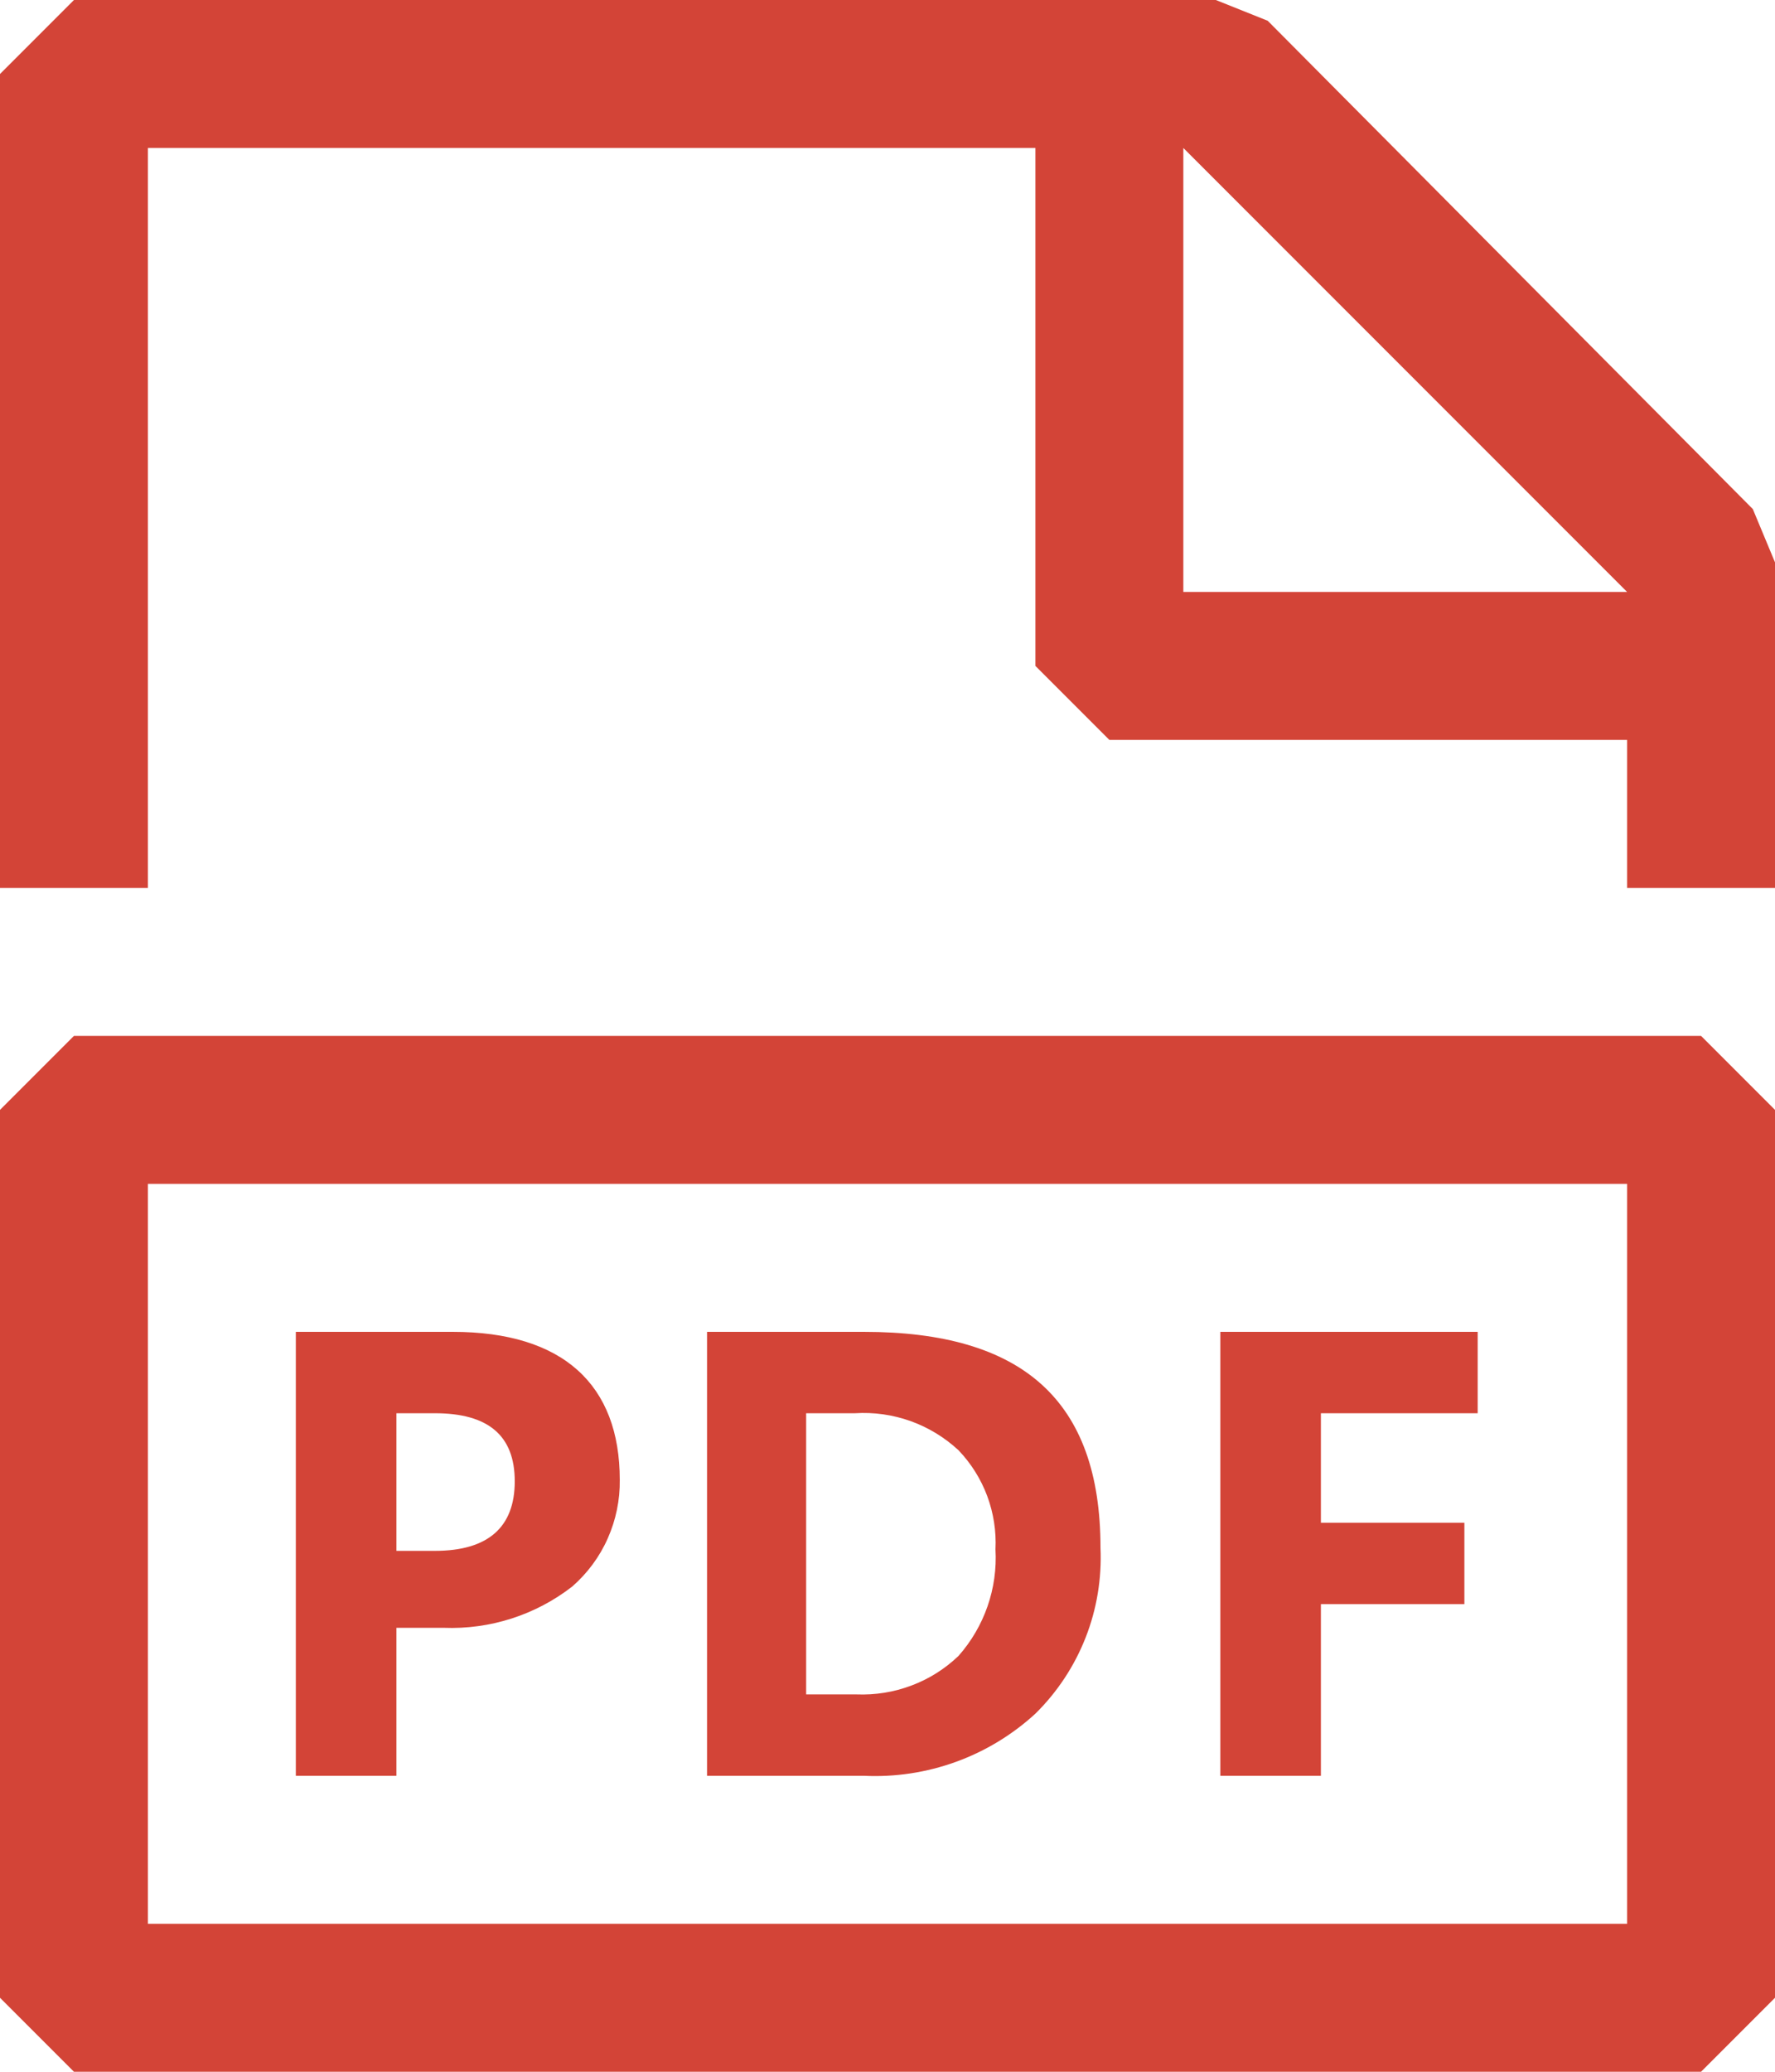 <?xml version="1.0" encoding="UTF-8"?> <svg xmlns="http://www.w3.org/2000/svg" xmlns:xlink="http://www.w3.org/1999/xlink" width="12px" height="14px" viewBox="0 0 12 14"> <title>Union</title> <g id="Page-1" stroke="none" stroke-width="1" fill="none" fill-rule="evenodd"> <g id="Icons---Dark" transform="translate(-450, -1681)" fill="#D34437"> <g id="Icons" transform="translate(64, 208)"> <g id="Misc" transform="translate(0, 1344)"> <g id="↩-Icons" transform="translate(0, 64)"> <g id="Misc/file-pdf" transform="translate(384, 64)"> <path d="M11.9,11.84 L10.93,11.84 L10.93,13 L10.25,13 L10.25,10 L11.99,10 L11.99,10.55 L10.93,10.55 L10.93,11.29 L11.9,11.29 L11.9,11.84 Z M7.45,12.45 L7.45,10.55 C7.67,10.55 7.78,10.55 7.78,10.55 C7.908,10.542 8.035,10.56 8.156,10.603 C8.276,10.646 8.386,10.713 8.48,10.8 C8.565,10.889 8.631,10.994 8.674,11.109 C8.717,11.225 8.736,11.347 8.73,11.47 C8.745,11.734 8.655,11.992 8.48,12.19 C8.388,12.278 8.28,12.346 8.162,12.39 C8.043,12.435 7.917,12.455 7.79,12.45 C7.79,12.45 7.677,12.45 7.45,12.45 Z M9,12.58 C9.148,12.434 9.263,12.26 9.339,12.067 C9.415,11.874 9.449,11.667 9.44,11.46 C9.44,10.46 8.91,10 7.84,10 C7.84,10 7.487,10 6.78,10 L6.78,13 C7.487,13 7.84,13 7.84,13 C8.052,13.01 8.263,12.978 8.462,12.906 C8.661,12.834 8.844,12.723 9,12.58 Z M4.94,10.55 L4.68,10.55 L4.68,11.48 C4.853,11.48 4.94,11.48 4.94,11.48 C5.3,11.48 5.48,11.32 5.48,11.01 C5.48,10.7 5.3,10.55 4.94,10.55 C4.94,10.55 4.94,10.55 4.94,10.55 Z M5,12 L4.68,12 L4.68,13 L4,13 L4,10 C4.707,10 5.06,10 5.06,10 C5.81,10 6.19,10.36 6.19,11 C6.192,11.136 6.164,11.271 6.109,11.395 C6.054,11.52 5.972,11.63 5.87,11.72 C5.622,11.913 5.314,12.012 5,12 C5,12 5,12 5,12 Z M13,13 L13,14 L3,14 L3,9 L13,9 L13,13 Z M2.5,8 L2,8.5 L2,14.5 L2.5,15 L13.5,15 L14,14.5 L14,8.5 L13.5,8 L2.5,8 Z M10,5 L10,2 L13,5 L10,5 Z M13.85,4.44 L10.57,1.14 L10.22,1 L2.5,1 L2,1.5 L2,7 L3,7 L3,2 L9,2 L9,5.5 L9.5,6 L13,6 L13,7 L14,7 L14,4.8 L13.85,4.44 Z" id="Union"></path> </g> </g> </g> </g> </g> </g> </svg> 